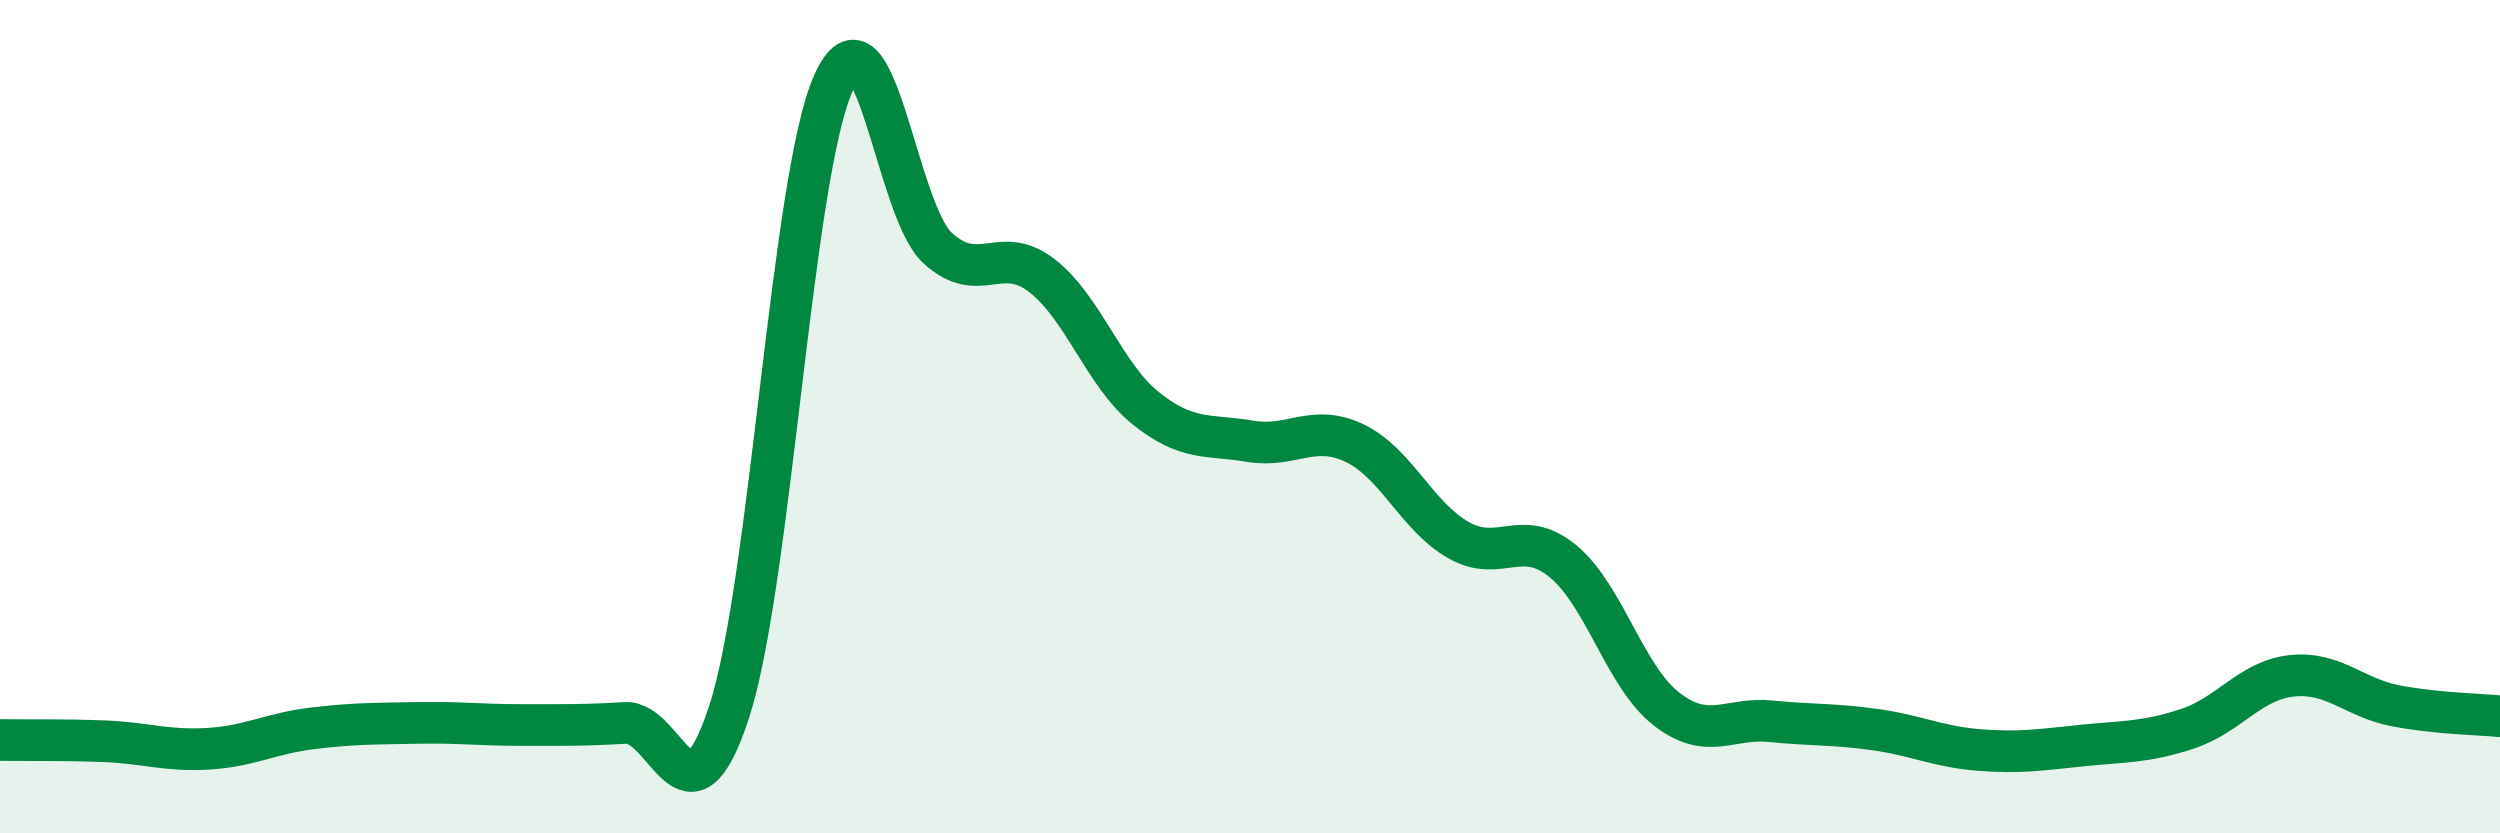 
    <svg width="60" height="20" viewBox="0 0 60 20" xmlns="http://www.w3.org/2000/svg">
      <path
        d="M 0,17.76 C 0.5,17.77 1.5,17.75 2.5,17.79 C 3.5,17.83 4,18.03 5,17.97 C 6,17.91 6.5,17.6 7.5,17.48 C 8.5,17.36 9,17.37 10,17.35 C 11,17.33 11.5,17.4 12.5,17.4 C 13.5,17.4 14,17.41 15,17.35 C 16,17.29 16.5,20.15 17.5,17.08 C 18.5,14.01 19,4.23 20,2 C 21,-0.23 21.5,5.03 22.5,5.95 C 23.5,6.87 24,5.84 25,6.61 C 26,7.38 26.5,9 27.5,9.8 C 28.5,10.6 29,10.42 30,10.59 C 31,10.76 31.5,10.16 32.5,10.63 C 33.5,11.1 34,12.39 35,12.96 C 36,13.53 36.5,12.65 37.5,13.46 C 38.5,14.27 39,16.25 40,17.02 C 41,17.79 41.5,17.21 42.5,17.31 C 43.5,17.41 44,17.37 45,17.51 C 46,17.65 46.5,17.92 47.5,18 C 48.5,18.08 49,17.99 50,17.89 C 51,17.79 51.5,17.82 52.5,17.49 C 53.5,17.16 54,16.33 55,16.22 C 56,16.11 56.5,16.75 57.5,16.94 C 58.5,17.13 59.5,17.14 60,17.19L60 20L0 20Z"
        fill="#008740"
        opacity="0.1"
        stroke-linecap="round"
        stroke-linejoin="round"
      />
      <path
        d="M 0,17.76 C 0.5,17.77 1.5,17.75 2.5,17.79 C 3.5,17.83 4,18.03 5,17.97 C 6,17.91 6.5,17.6 7.5,17.48 C 8.5,17.36 9,17.37 10,17.35 C 11,17.33 11.5,17.4 12.5,17.4 C 13.5,17.4 14,17.41 15,17.35 C 16,17.29 16.5,20.15 17.5,17.08 C 18.5,14.01 19,4.23 20,2 C 21,-0.23 21.5,5.03 22.5,5.95 C 23.5,6.87 24,5.84 25,6.61 C 26,7.38 26.5,9 27.5,9.8 C 28.5,10.6 29,10.42 30,10.59 C 31,10.76 31.5,10.16 32.5,10.63 C 33.5,11.1 34,12.39 35,12.96 C 36,13.53 36.5,12.65 37.5,13.46 C 38.5,14.27 39,16.25 40,17.02 C 41,17.79 41.5,17.21 42.5,17.31 C 43.5,17.41 44,17.37 45,17.51 C 46,17.65 46.5,17.92 47.5,18 C 48.5,18.08 49,17.99 50,17.89 C 51,17.79 51.5,17.82 52.5,17.49 C 53.5,17.16 54,16.33 55,16.22 C 56,16.11 56.5,16.75 57.5,16.94 C 58.5,17.13 59.5,17.14 60,17.19"
        stroke="#008740"
        stroke-width="1"
        fill="none"
        stroke-linecap="round"
        stroke-linejoin="round"
      />
    </svg>
  
